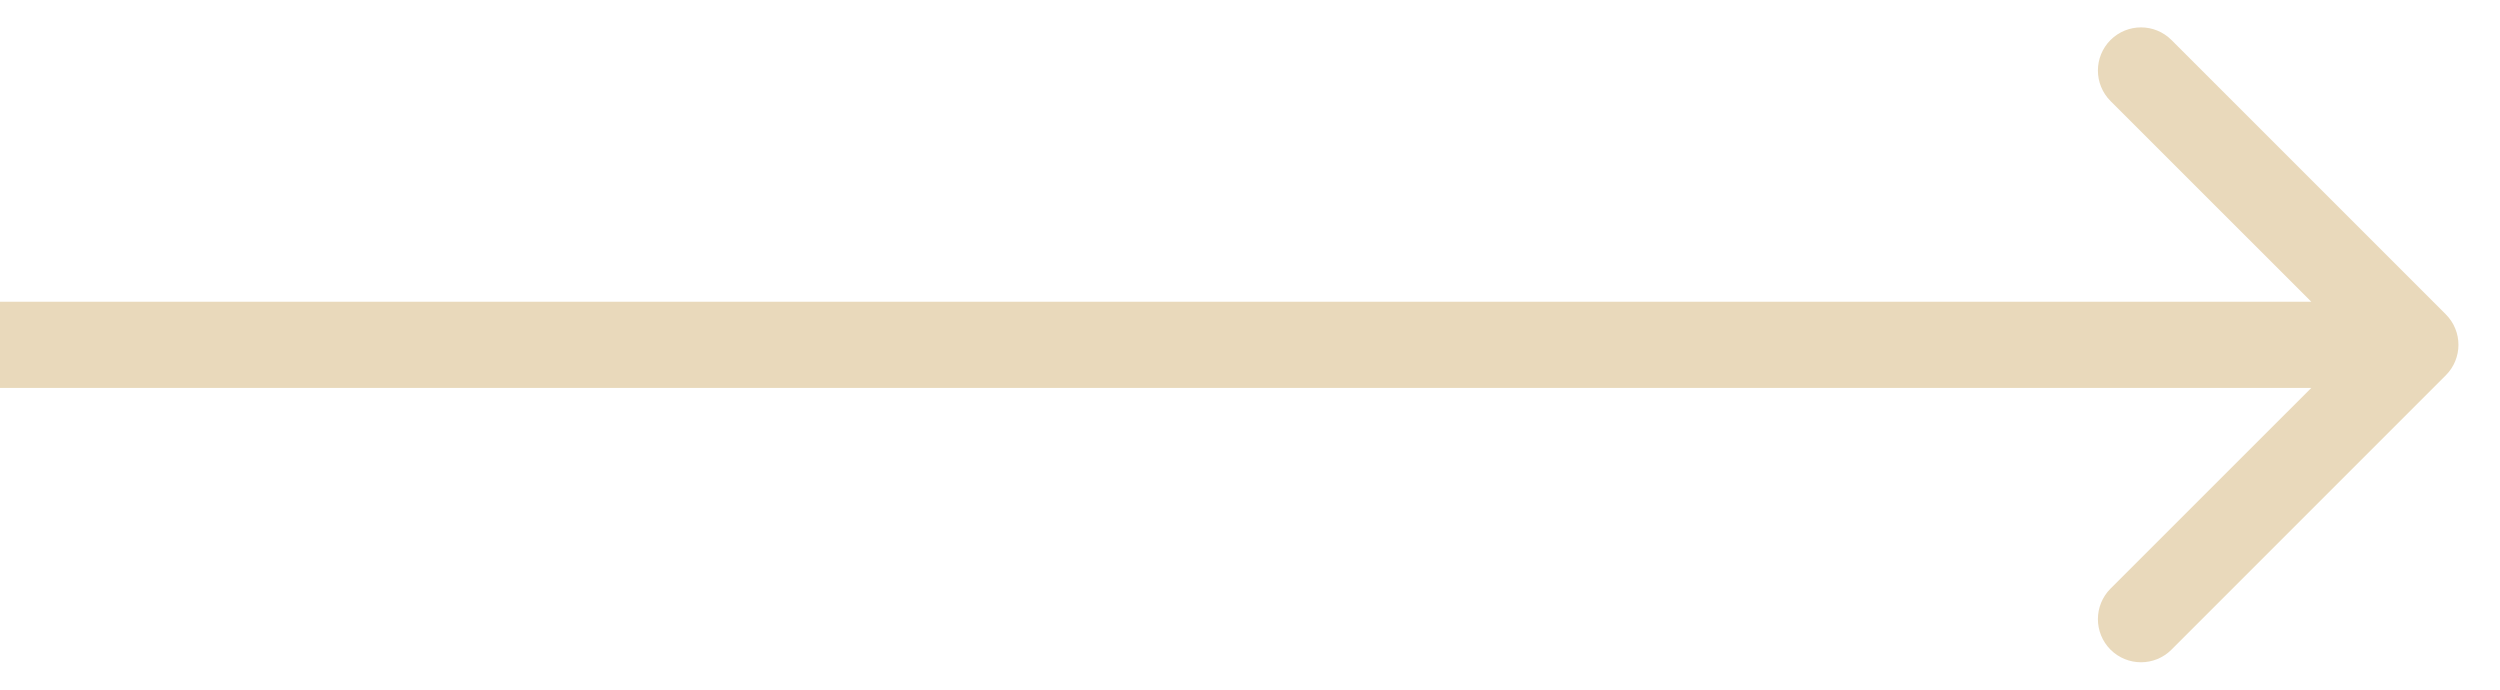 <?xml version="1.0" encoding="UTF-8"?> <svg xmlns="http://www.w3.org/2000/svg" width="29" height="8" viewBox="0 0 29 8" fill="none"><path d="M28.371 4.354C28.567 4.158 28.567 3.842 28.371 3.646L25.189 0.464C24.994 0.269 24.678 0.269 24.482 0.464C24.287 0.66 24.287 0.976 24.482 1.172L27.311 4L24.482 6.828C24.287 7.024 24.287 7.34 24.482 7.536C24.678 7.731 24.994 7.731 25.189 7.536L28.371 4.354ZM0 4.5H28.018V3.5H0V4.5Z" fill="#E9D9BB"></path></svg> 